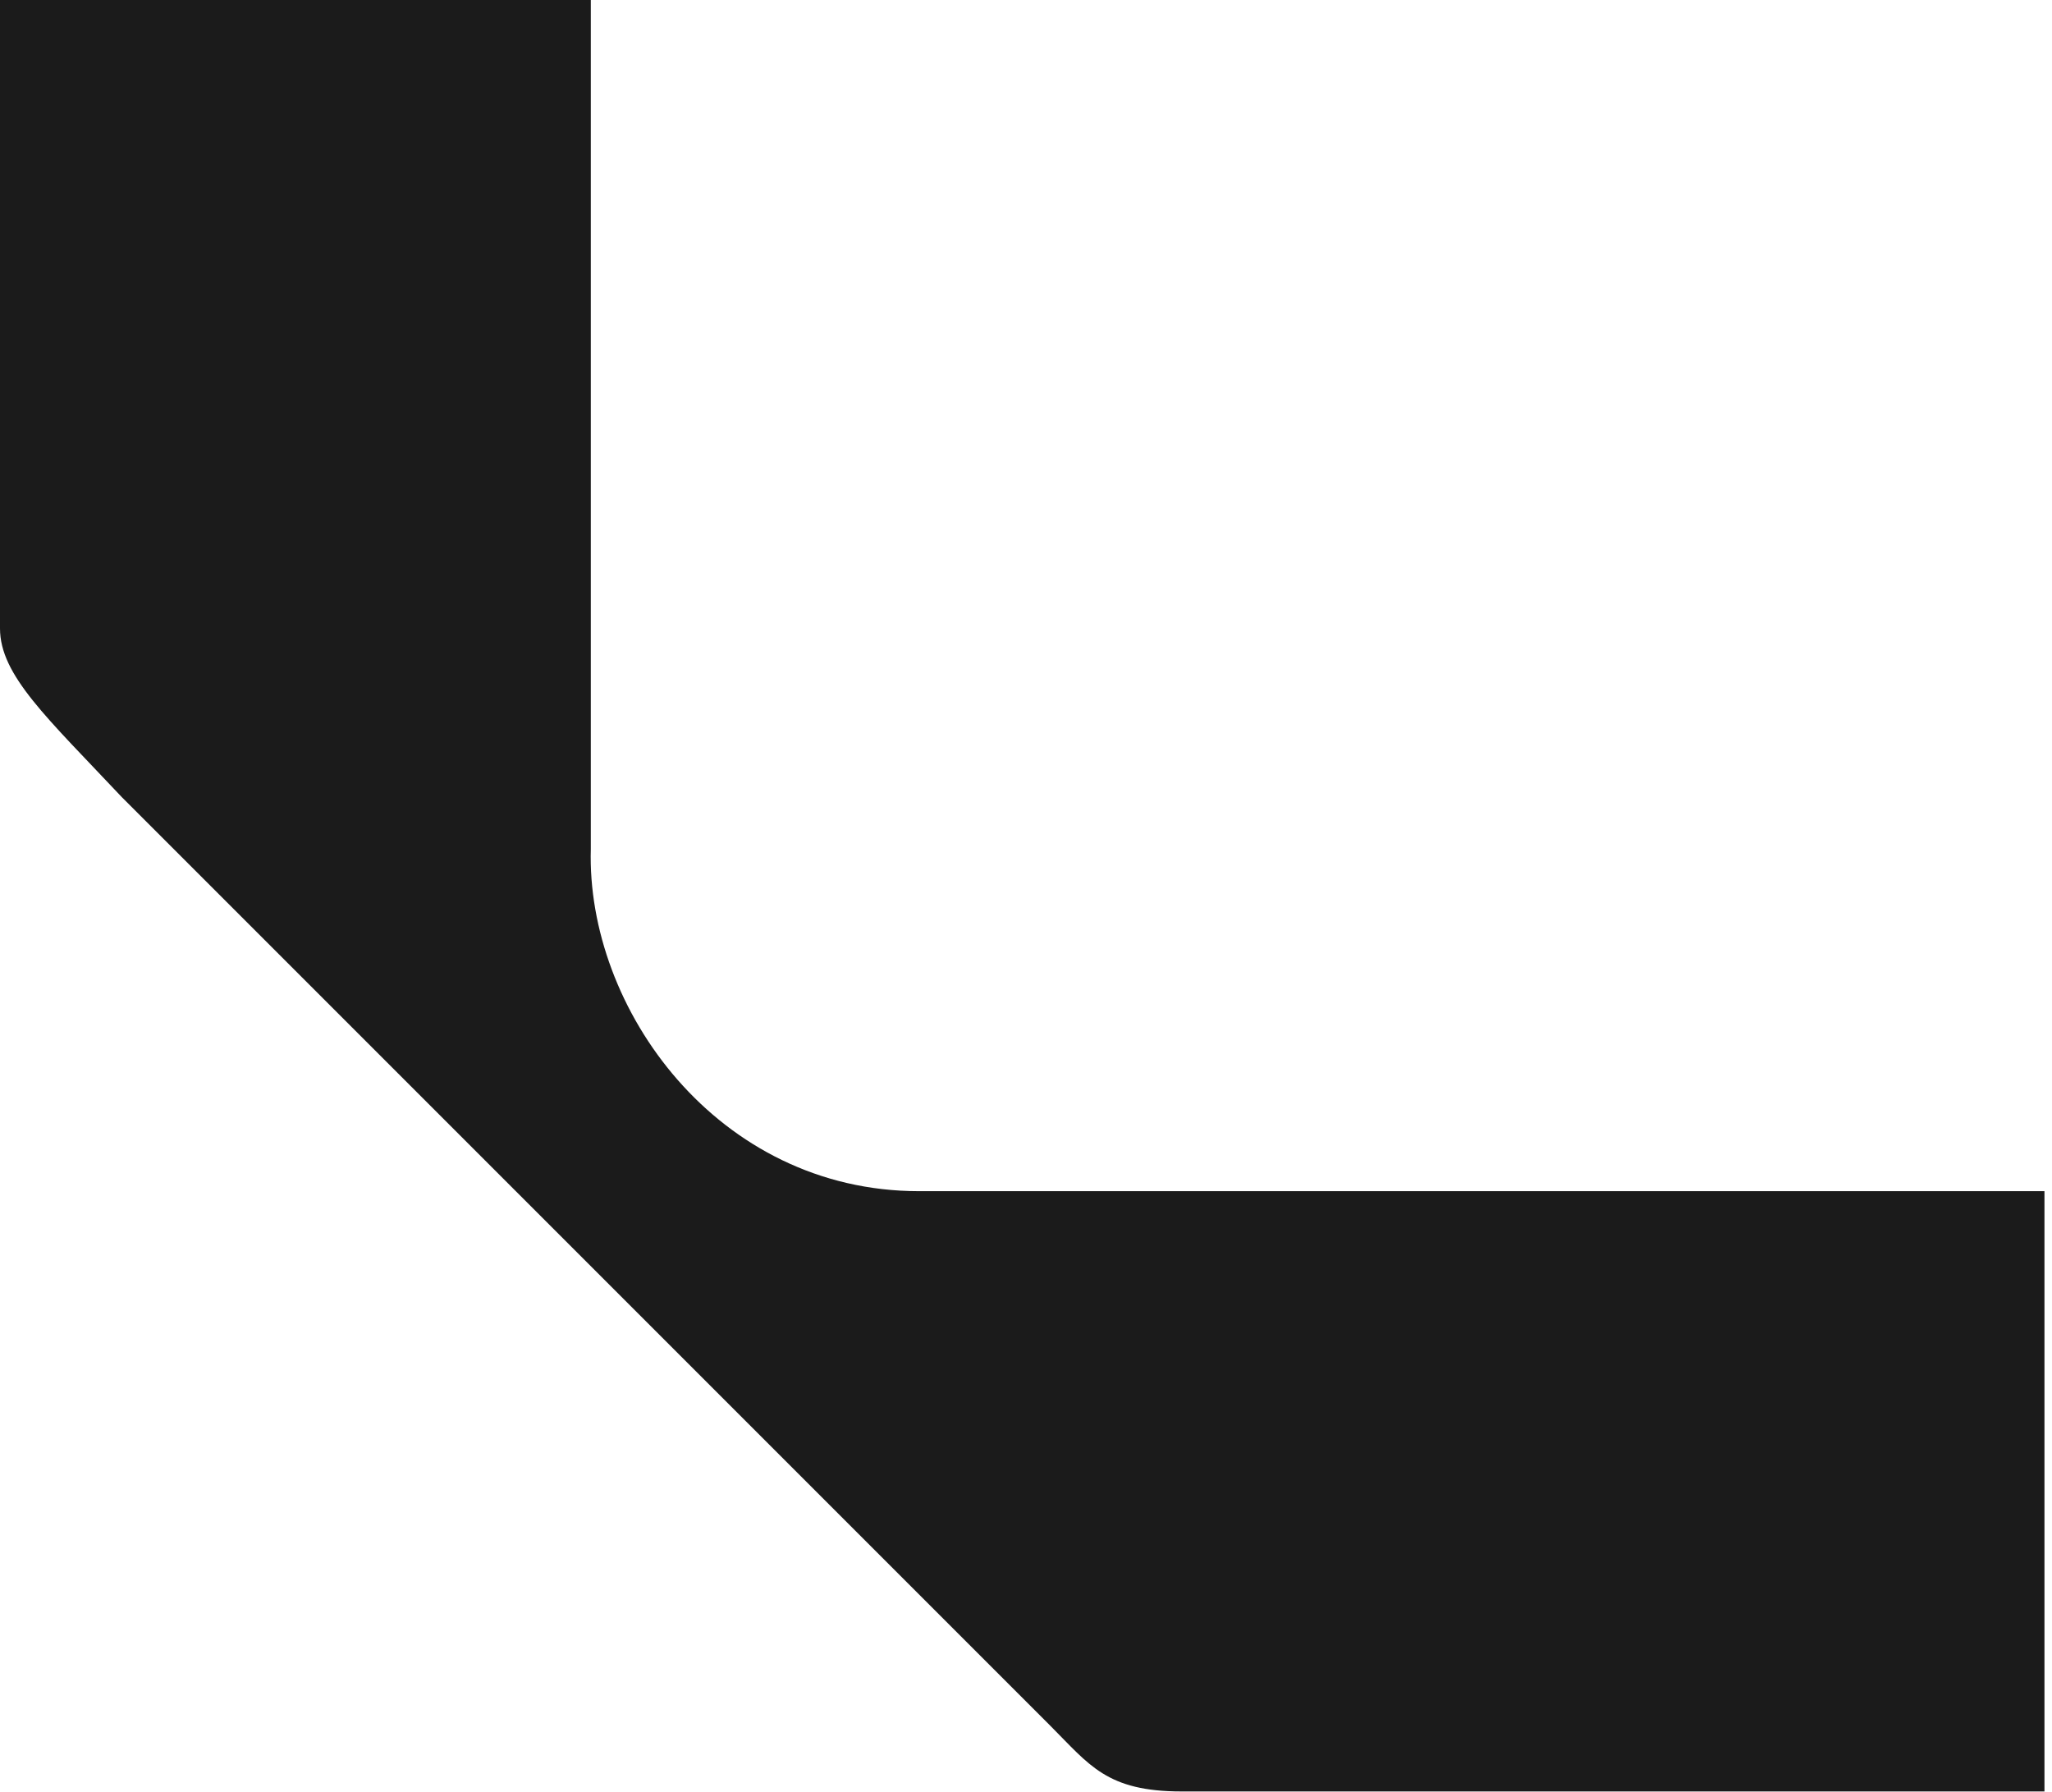 <svg xmlns="http://www.w3.org/2000/svg" width="134" height="117" viewBox="0 0 134 117" fill="none"><path d="M77.165 116.973H133.508V77.778H60.017C46.85 77.778 38.276 65.835 38.582 55.424L38.582 -0H-0V41.032C-0 44.094 3.062 46.85 7.961 52.056L68.591 112.686C71.151 115.246 72.266 116.973 77.165 116.973Z" fill="#1B1B1B"></path></svg>